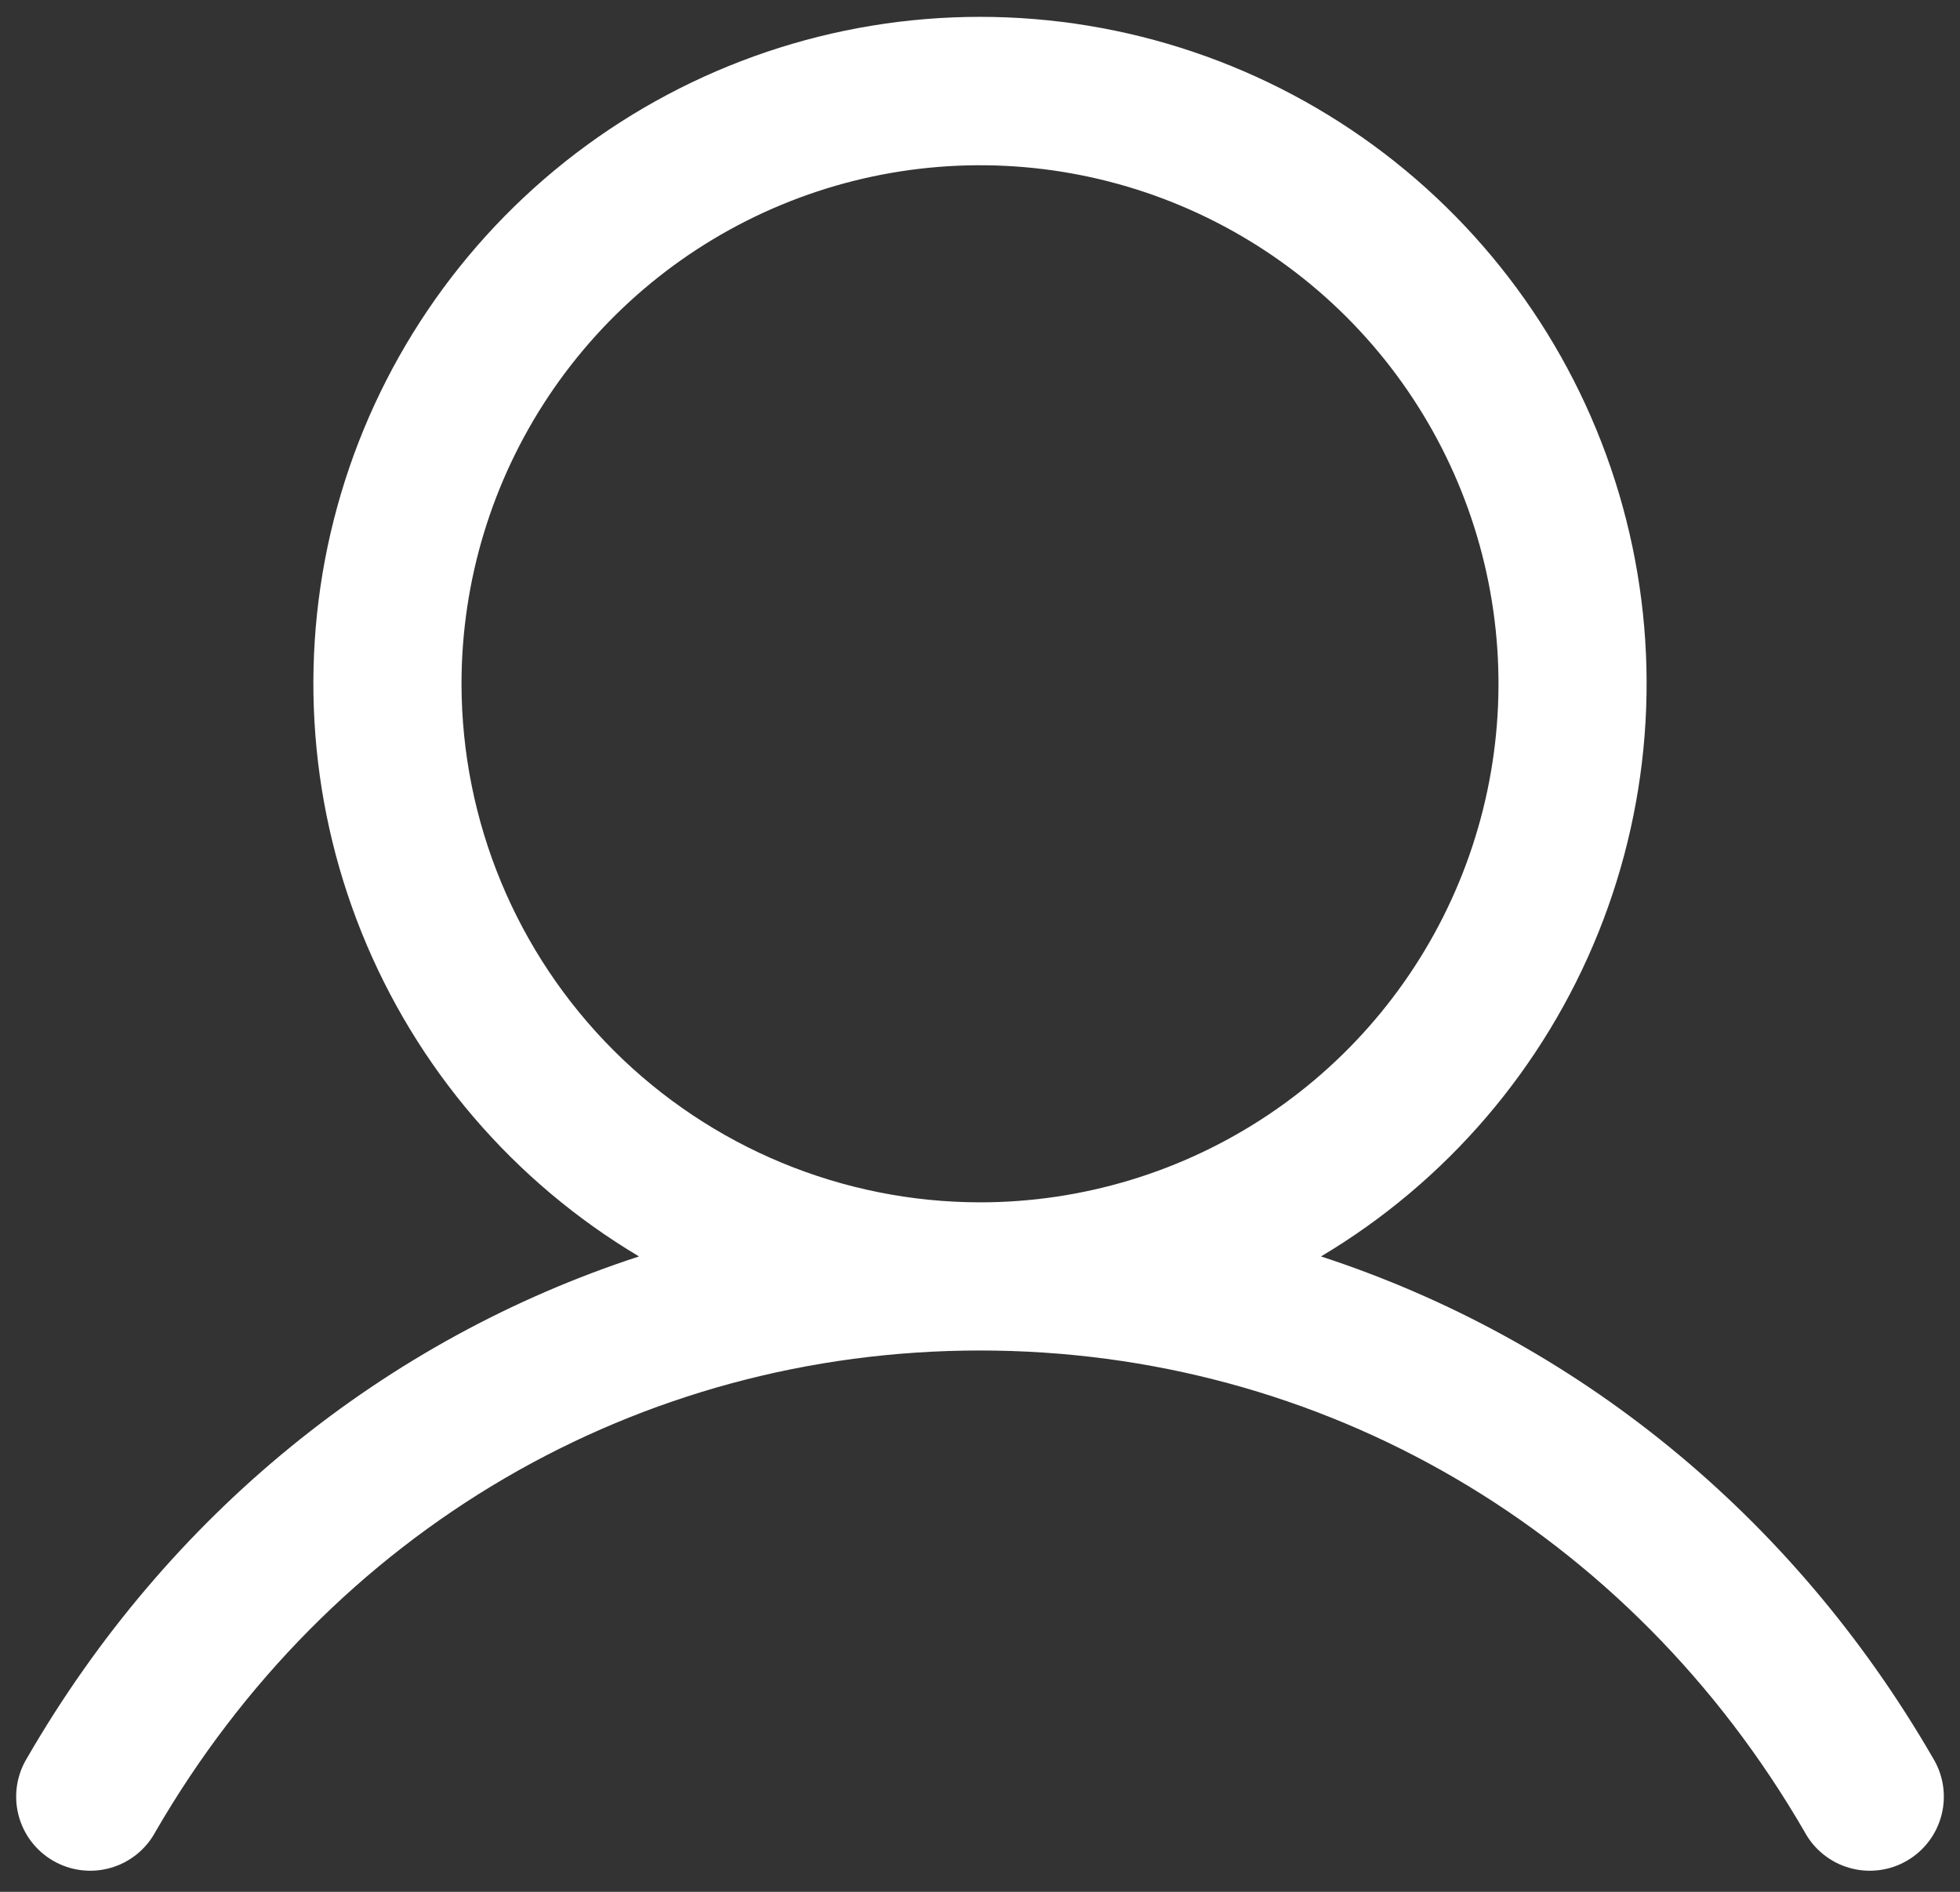 <svg width="86" height="83" viewBox="0 0 86 83" fill="none" xmlns="http://www.w3.org/2000/svg">
<rect x="0" y="0" width="86" height="83" fill="#333333" stroke="none"/>
<path d="M84.811 77.125C78.624 66.428 69.089 58.758 57.962 55.123C63.466 51.846 67.743 46.853 70.134 40.911C72.526 34.969 72.901 28.406 71.202 22.23C69.503 16.054 65.823 10.607 60.729 6.724C55.634 2.842 49.406 0.739 43 0.739C36.594 0.739 30.366 2.842 25.271 6.724C20.177 10.607 16.497 16.054 14.798 22.23C13.099 28.406 13.474 34.969 15.866 40.911C18.258 46.853 22.534 51.846 28.038 55.123C16.911 58.754 7.376 66.424 1.189 77.125C0.962 77.495 0.811 77.907 0.746 78.336C0.681 78.765 0.702 79.203 0.809 79.623C0.916 80.044 1.106 80.439 1.367 80.785C1.629 81.131 1.958 81.421 2.334 81.638C2.709 81.856 3.125 81.995 3.556 82.049C3.986 82.103 4.423 82.07 4.841 81.952C5.259 81.835 5.649 81.634 5.988 81.363C6.327 81.093 6.608 80.757 6.815 80.375C14.469 67.148 27.997 59.25 43 59.25C58.003 59.25 71.531 67.148 79.185 80.375C79.392 80.757 79.673 81.093 80.012 81.363C80.351 81.634 80.741 81.835 81.159 81.952C81.577 82.07 82.014 82.103 82.444 82.049C82.875 81.995 83.29 81.856 83.666 81.638C84.042 81.421 84.371 81.131 84.632 80.785C84.894 80.439 85.084 80.044 85.191 79.623C85.298 79.203 85.319 78.765 85.254 78.336C85.189 77.907 85.038 77.495 84.811 77.125ZM20.25 30C20.25 25.5 21.584 21.102 24.084 17.361C26.584 13.62 30.137 10.704 34.294 8.982C38.451 7.26 43.025 6.809 47.438 7.687C51.851 8.565 55.905 10.732 59.087 13.913C62.268 17.095 64.435 21.149 65.313 25.562C66.191 29.975 65.74 34.549 64.018 38.706C62.296 42.863 59.38 46.416 55.639 48.916C51.898 51.416 47.499 52.75 43 52.75C36.968 52.744 31.186 50.345 26.92 46.08C22.655 41.815 20.256 36.032 20.25 30Z" fill="white"/>
</svg>
